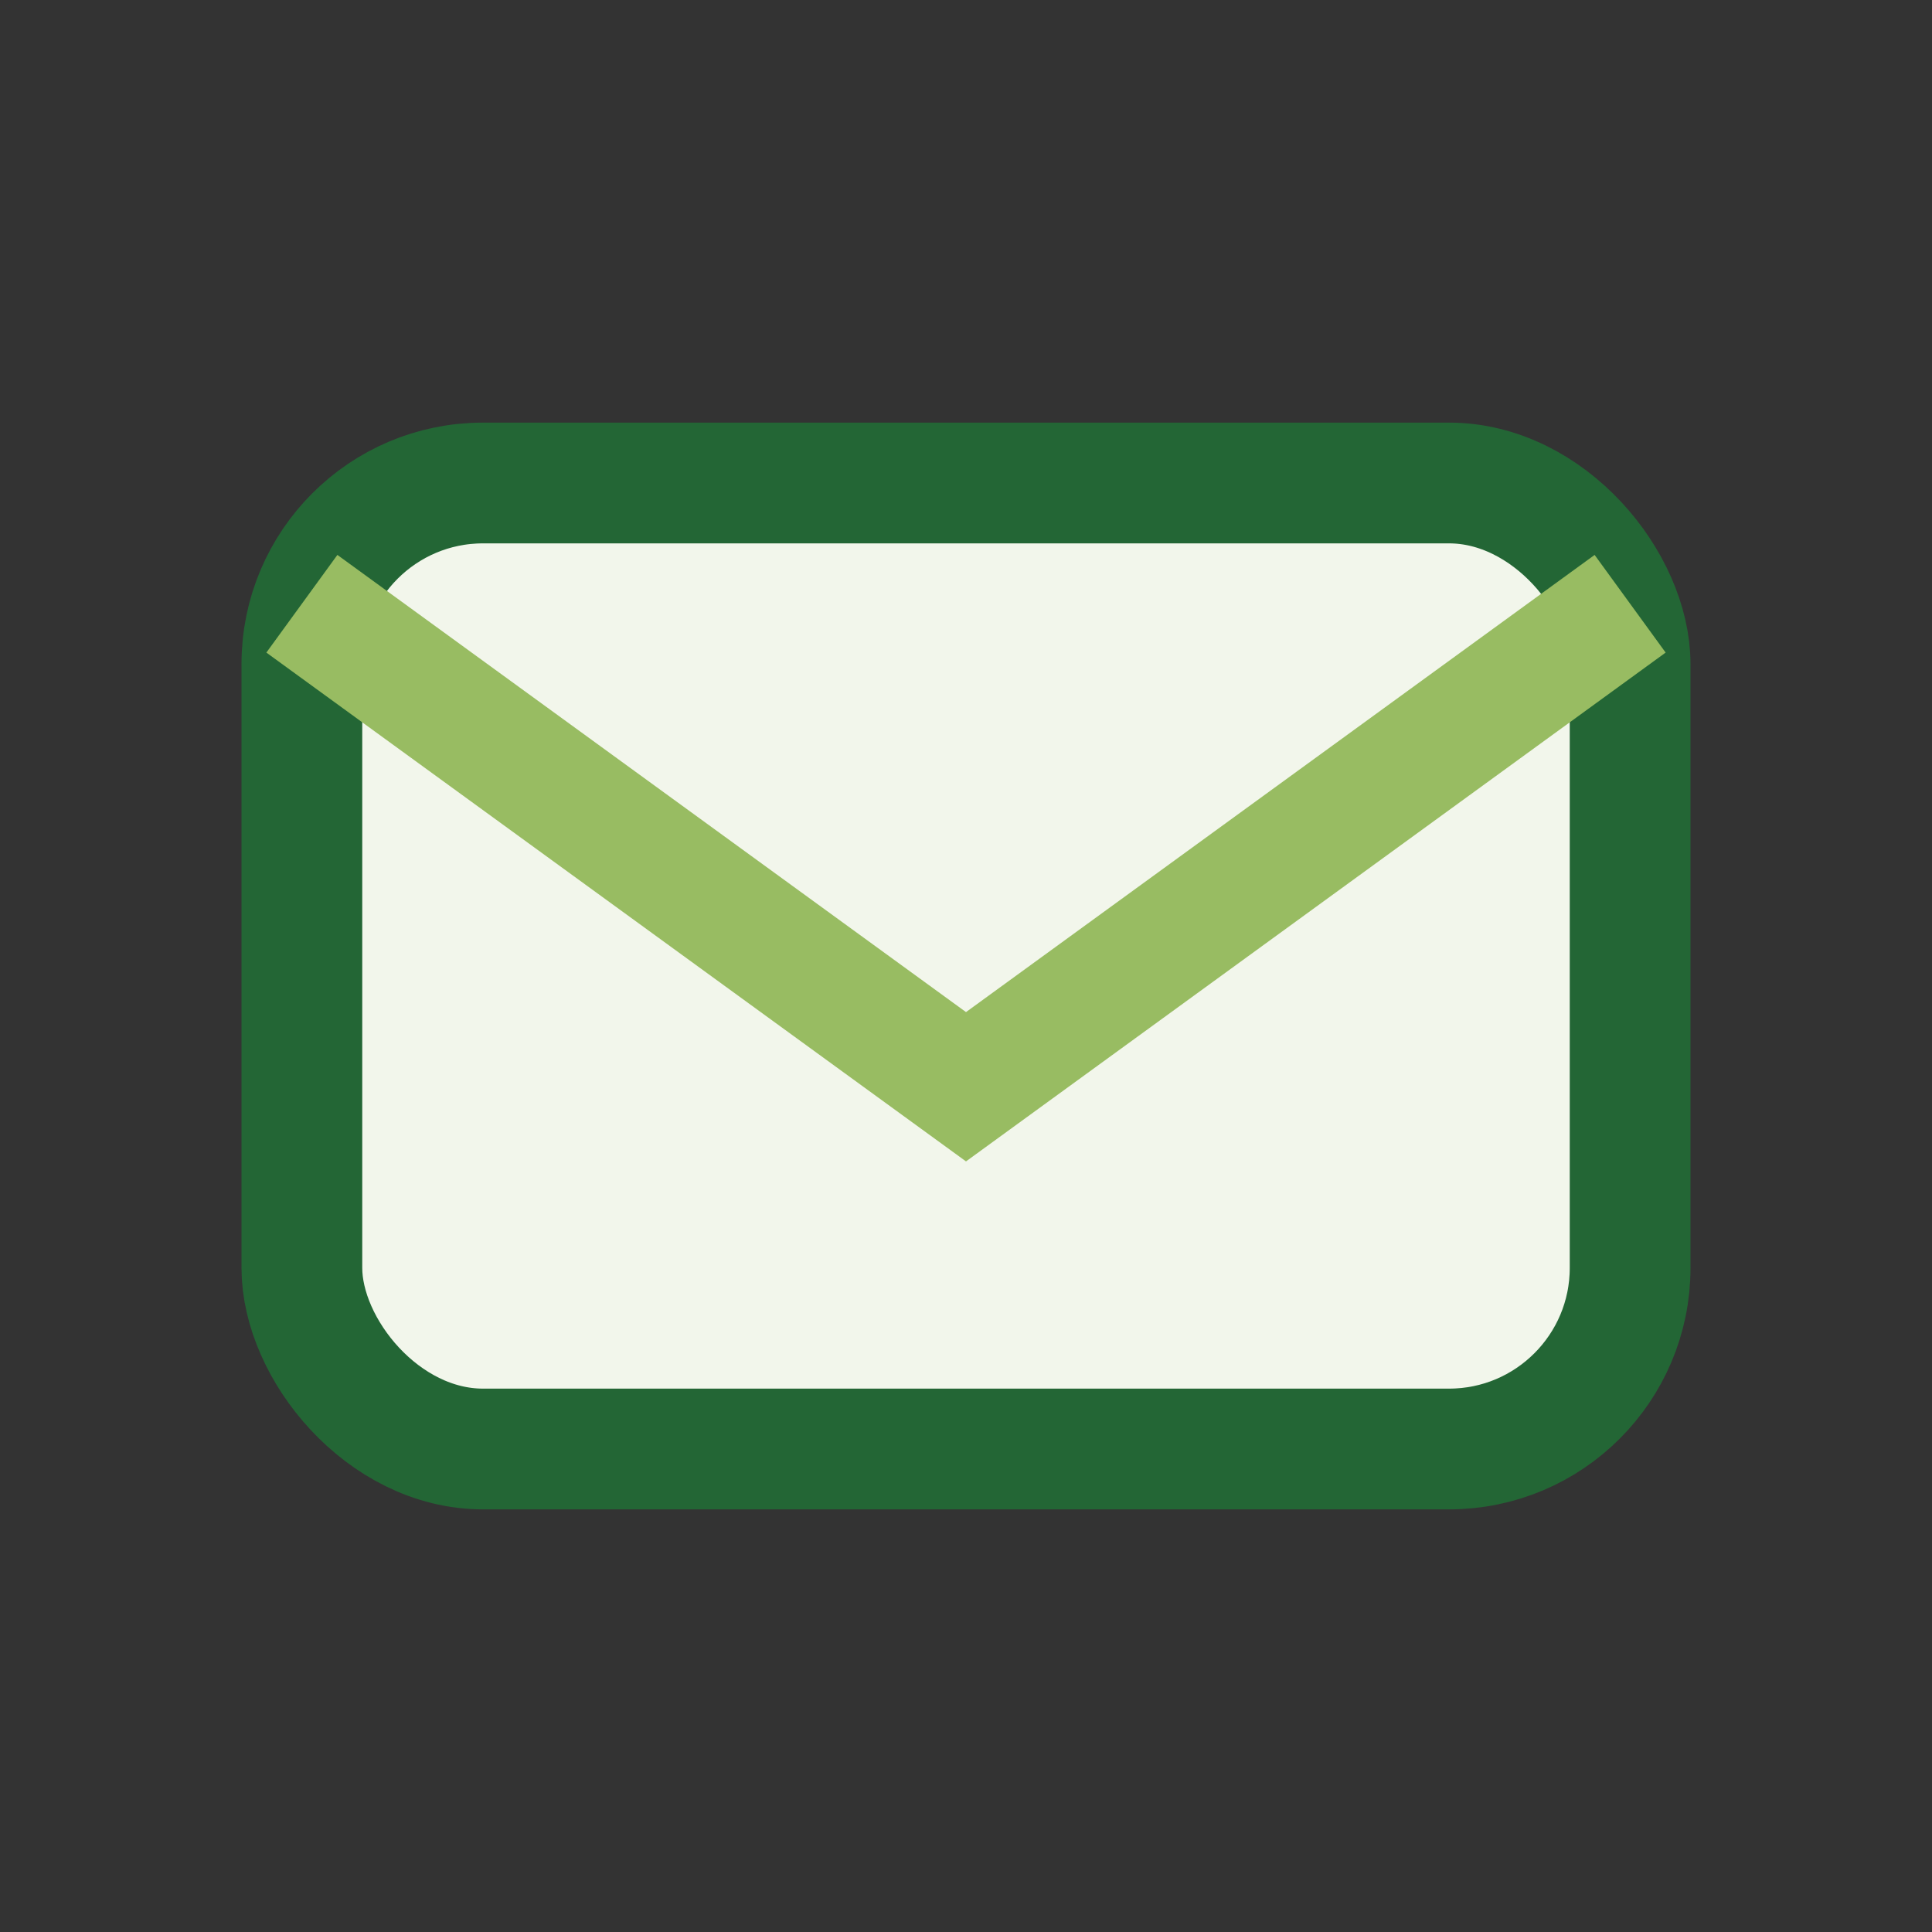 <?xml version="1.0" encoding="UTF-8"?>
<svg xmlns="http://www.w3.org/2000/svg" width="32" height="32" viewBox="0 0 32 32"><rect x="0" y="0" width="32" height="32" fill="#333333" stroke="none"/><rect x="5" y="8" width="22" height="16" rx="3" fill="#F2F6EB" stroke="#236635" stroke-width="2"/><path d="M5 10l11 8 11-8" stroke="#98BC62" stroke-width="2" fill="none"/></svg>